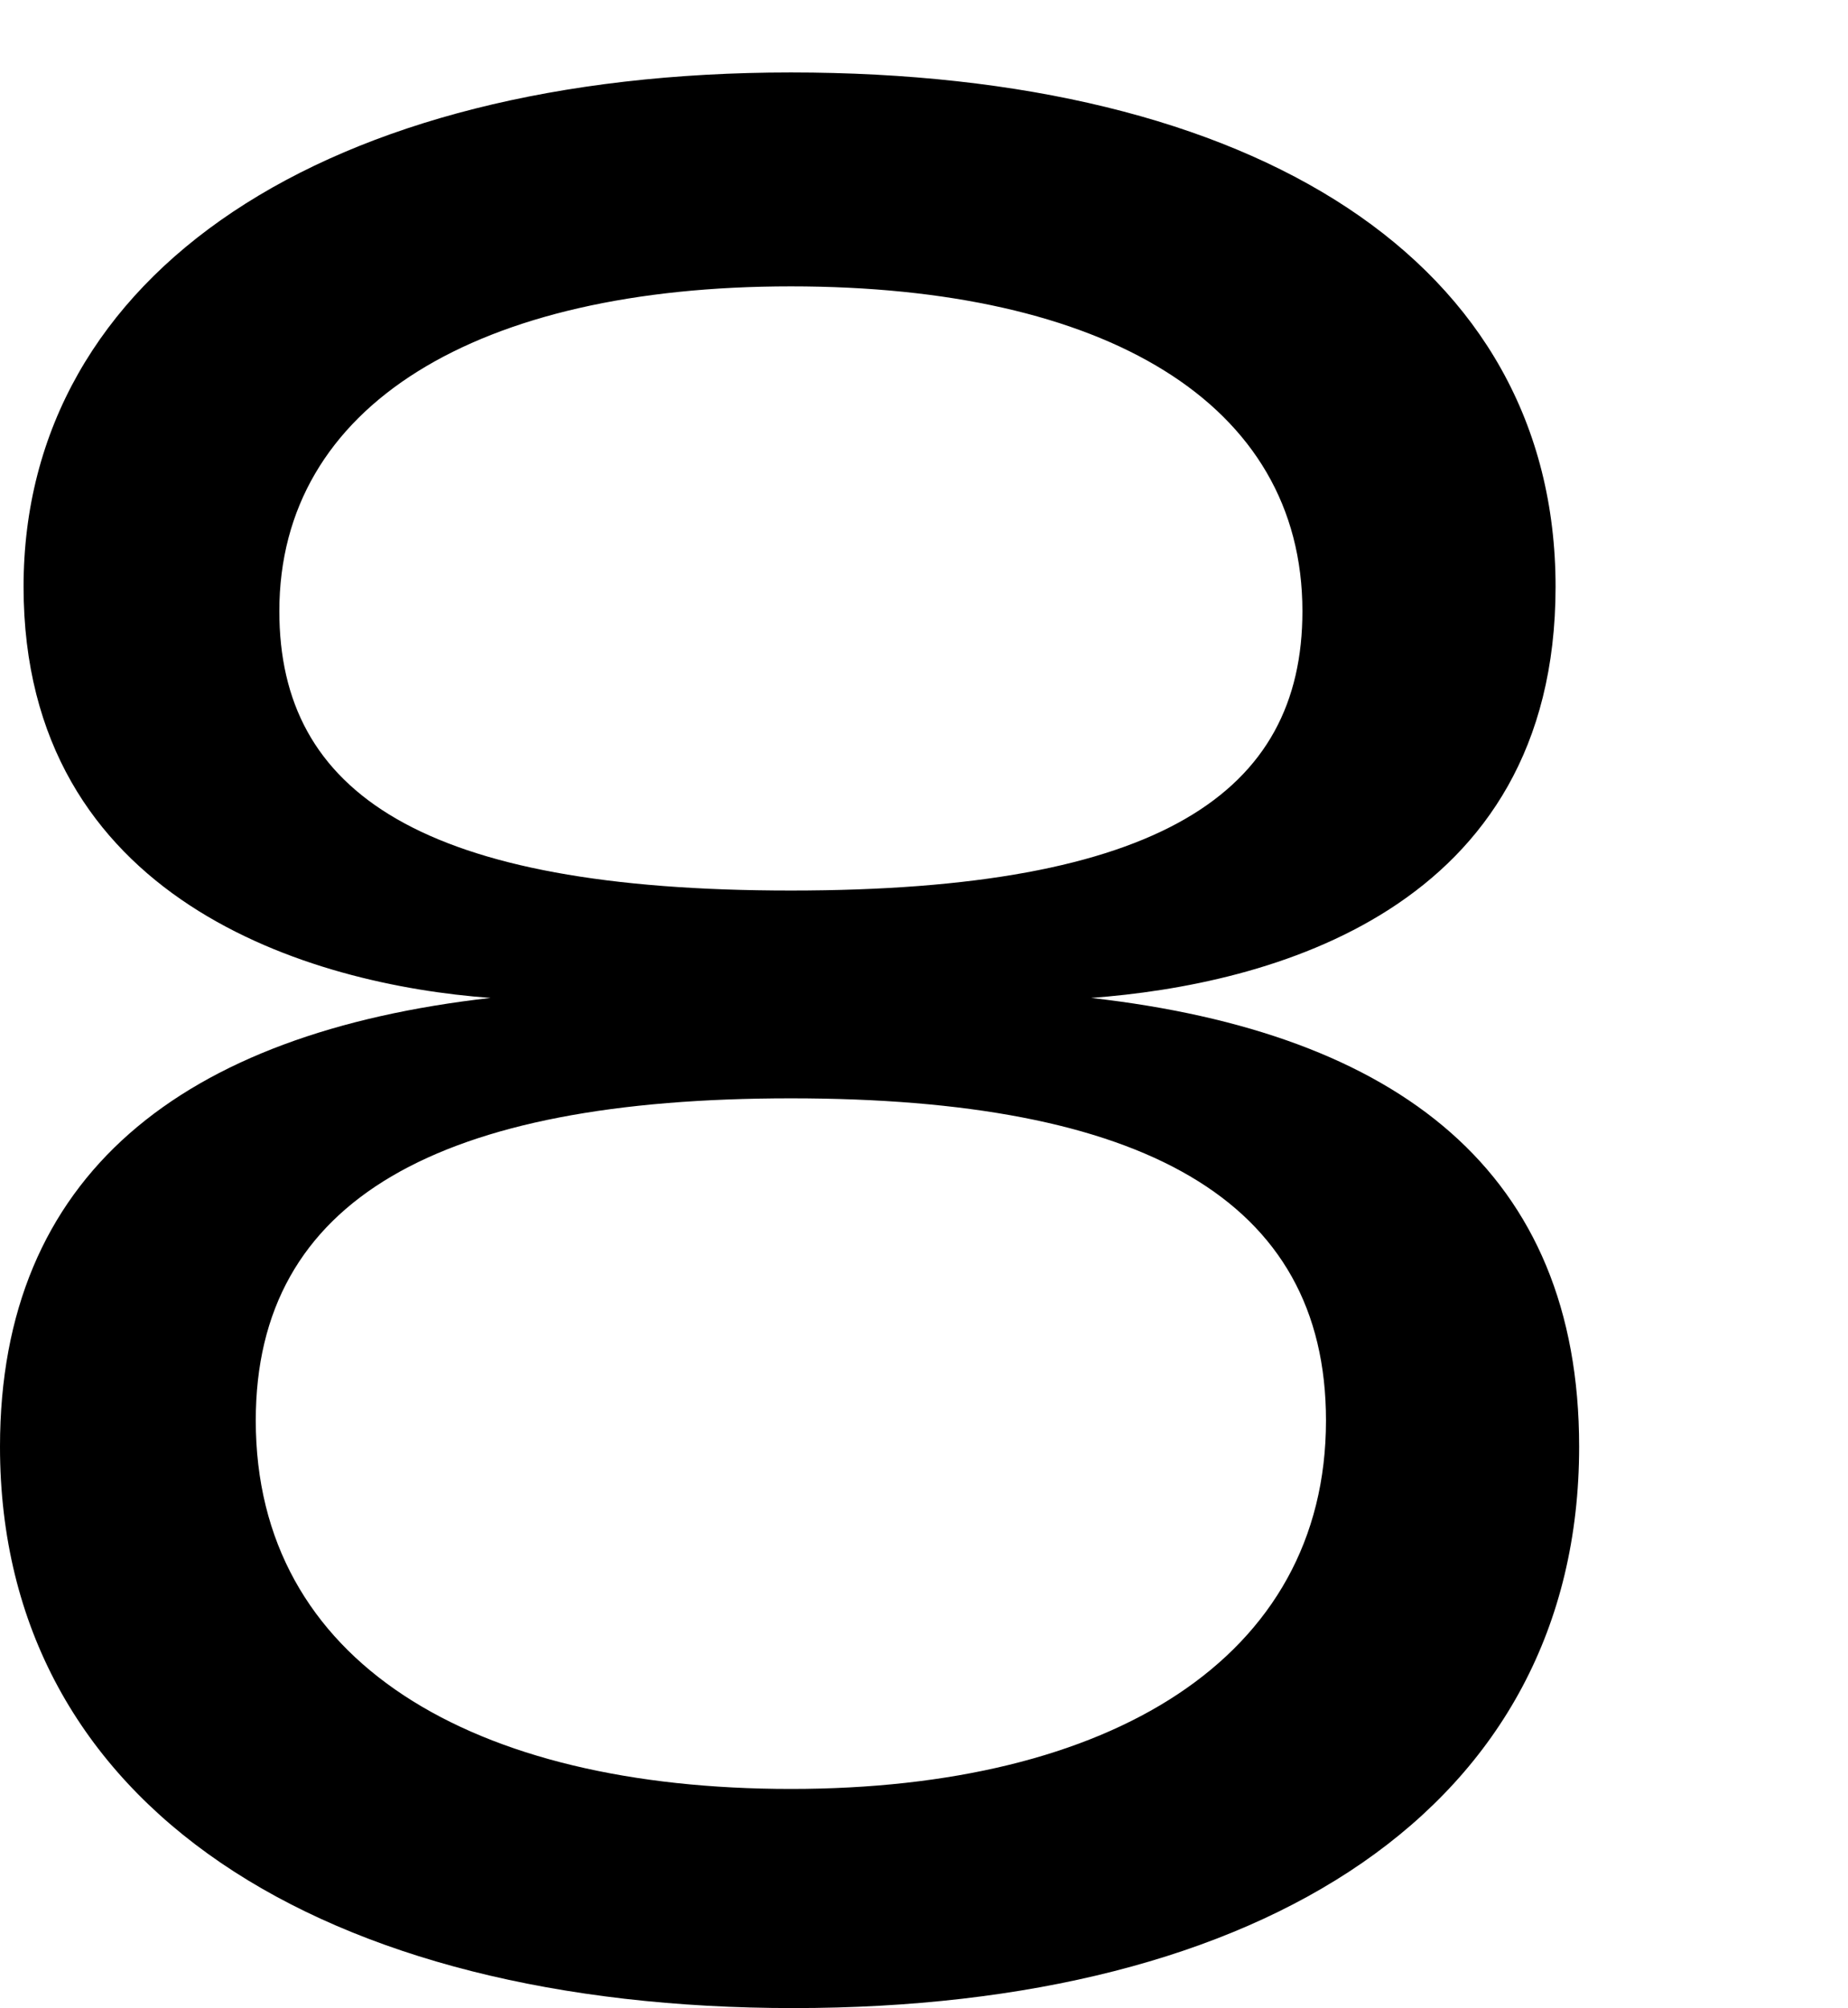 <svg xmlns="http://www.w3.org/2000/svg" viewBox="0 0 21.17 23"><defs><style>.cls-1{fill:none;}</style></defs><g id="レイヤー_2" data-name="レイヤー 2"><g id="レイヤー_1-2" data-name="レイヤー 1"><path d="M0,16.57c0-3.11,2.08-4.74,5.62-5.14C3.56,11.28.27,10.32.27,6.72S3.74.83,9.06.83,17.82,3,17.82,6.72s-3.3,4.56-5.32,4.71c3.53.4,5.59,2,5.59,5.14,0,4.14-3.63,6.43-9,6.43S0,20.71,0,16.57Zm15.19-.3c0-2.54-2.11-3.69-6.13-3.69s-6.13,1.15-6.13,3.69c0,2.77,2.48,4.22,6.13,4.22S15.19,19,15.19,16.27ZM14.92,7c0-2.39-2.27-3.72-5.86-3.72S3.2,4.64,3.2,7c0,2.08,1.63,3.2,5.86,3.2S14.92,9.08,14.92,7Z"/><rect class="cls-1" width="21.17" height="23"/></g></g></svg>